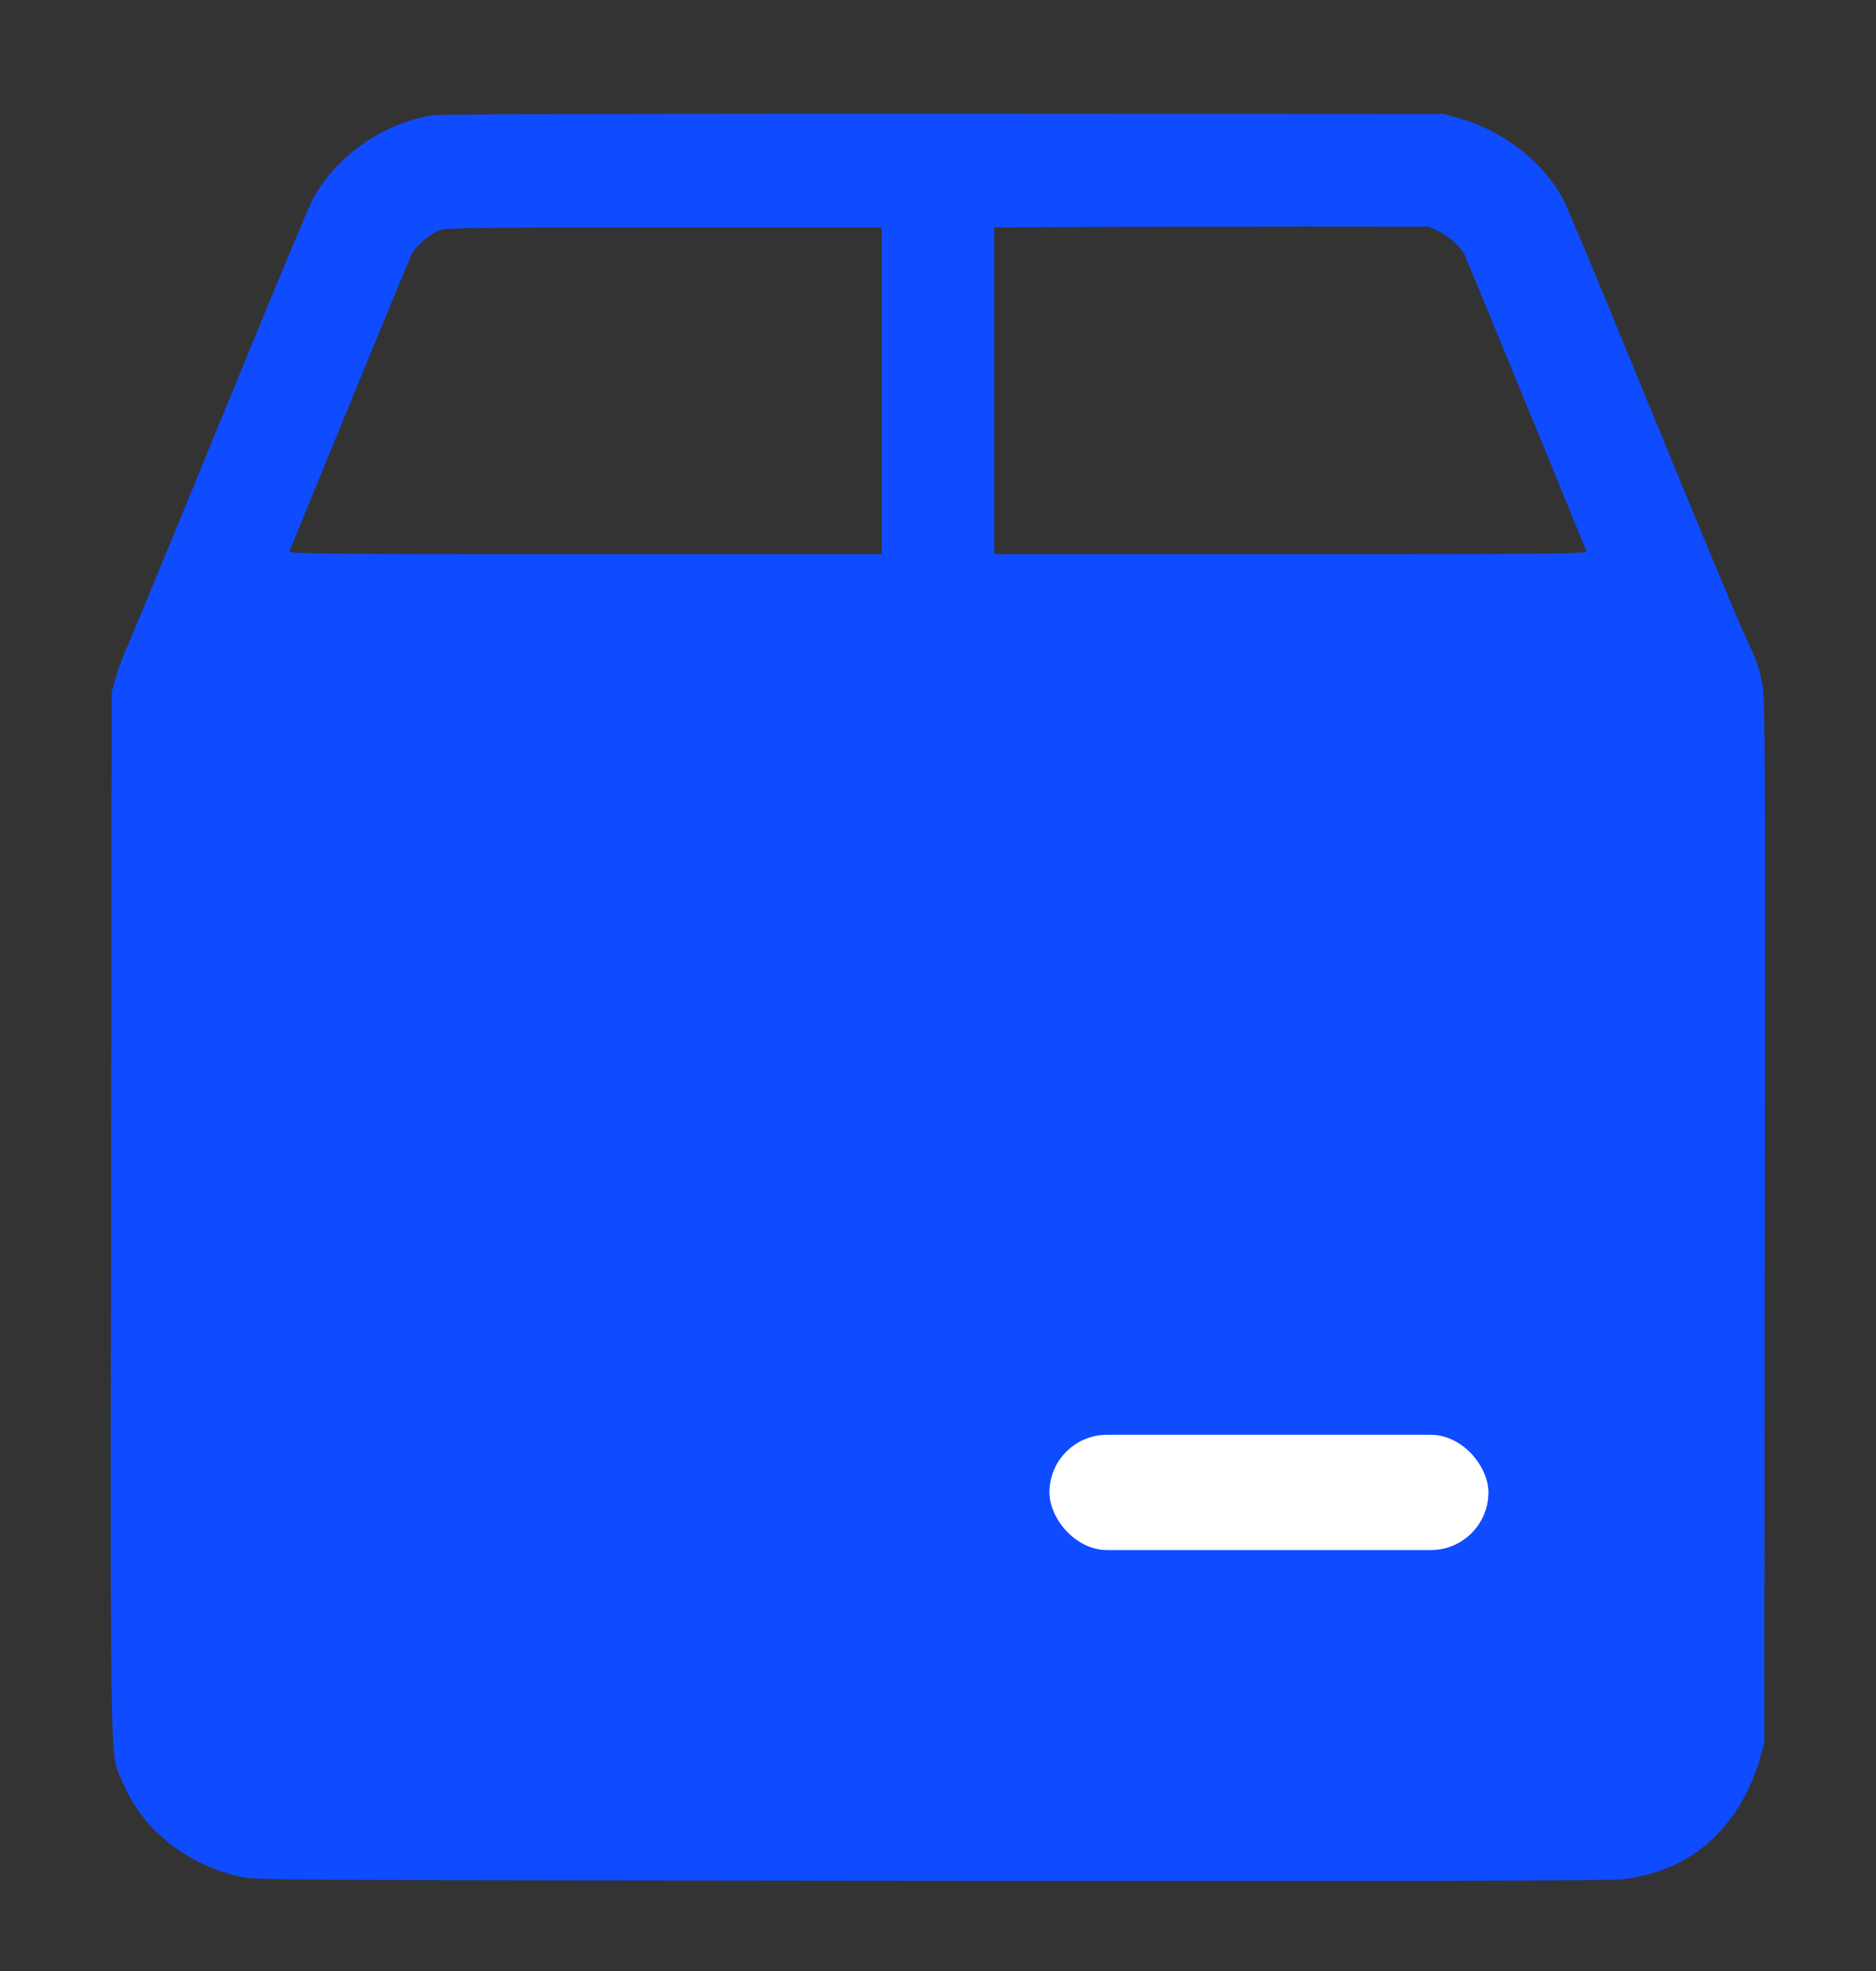 <svg width="20" height="21" viewBox="0 0 20 21" fill="none" xmlns="http://www.w3.org/2000/svg">
<rect x="0" y="0" width="20" height="21" fill="#333333" stroke="none"/>
<g clip-path="url(#clip0_93_1556)">
<rect x="2.045" y="6.976" width="15.964" height="12.304" fill="#0F4BFF"/>
<path fill-rule="evenodd" clip-rule="evenodd" d="M4.63 1.226C4.094 1.304 3.585 1.656 3.333 2.124C3.294 2.195 2.852 3.257 2.35 4.484C1.848 5.71 1.401 6.791 1.358 6.886C1.315 6.98 1.259 7.129 1.235 7.216L1.19 7.374L1.184 12.934C1.178 19.078 1.17 18.66 1.304 18.982C1.516 19.49 1.965 19.854 2.56 19.997C2.702 20.031 3.05 20.033 9.9 20.039C15.082 20.044 17.145 20.039 17.29 20.023C17.904 19.955 18.371 19.623 18.639 19.062C18.683 18.97 18.739 18.822 18.764 18.734L18.809 18.574L18.815 13.008C18.82 7.548 18.819 7.438 18.781 7.25C18.752 7.111 18.711 6.997 18.631 6.834C18.57 6.711 18.119 5.63 17.628 4.432C17.138 3.234 16.705 2.195 16.666 2.124C16.448 1.719 16.024 1.391 15.55 1.258L15.389 1.214L10.069 1.211C7.129 1.21 4.696 1.216 4.63 1.226ZM11.585 2.418L10.6 2.424V4.164V5.904H13.762C16.541 5.904 16.922 5.9 16.913 5.874C16.852 5.718 15.629 2.741 15.609 2.704C15.566 2.622 15.437 2.509 15.329 2.46L15.229 2.414L13.899 2.413C13.168 2.413 12.126 2.415 11.585 2.418ZM4.66 2.465C4.561 2.51 4.432 2.625 4.39 2.704C4.37 2.741 3.147 5.718 3.087 5.874C3.077 5.9 3.458 5.904 6.237 5.904H9.4V4.164V2.424L7.075 2.424C4.78 2.425 4.748 2.425 4.66 2.465ZM2.71 7.148C2.596 7.188 2.516 7.266 2.452 7.402L2.39 7.534L2.384 12.953C2.379 18.875 2.372 18.5 2.491 18.642C2.519 18.675 2.593 18.727 2.655 18.758L2.77 18.814H10.02H17.27L17.349 18.772C17.44 18.726 17.546 18.583 17.584 18.457C17.604 18.391 17.61 17.26 17.61 12.934V7.494L17.539 7.374C17.479 7.273 17.449 7.245 17.349 7.194L17.23 7.134L10 7.13C4.983 7.128 2.751 7.133 2.71 7.148ZM11.624 15.325C11.518 15.346 11.362 15.449 11.281 15.552C11.153 15.713 11.126 15.987 11.219 16.169C11.282 16.291 11.409 16.414 11.528 16.468L11.63 16.514L13.429 16.52C14.629 16.523 15.275 16.518 15.366 16.504C15.55 16.476 15.694 16.383 15.795 16.229C15.868 16.116 15.87 16.111 15.87 15.914C15.87 15.732 15.864 15.705 15.815 15.622C15.749 15.509 15.642 15.412 15.521 15.356C15.43 15.314 15.415 15.314 13.569 15.311C12.546 15.309 11.671 15.315 11.624 15.325Z" fill="#0F4BFF"/>
<rect x="11.188" y="15.287" width="4.68" height="1.228" rx="0.614" fill="white"/>
</g>
<defs>
<clipPath id="clip0_93_1556">
<rect width="20" height="20" fill="white" transform="translate(0 0.624)"/>
</clipPath>
</defs>
</svg>
